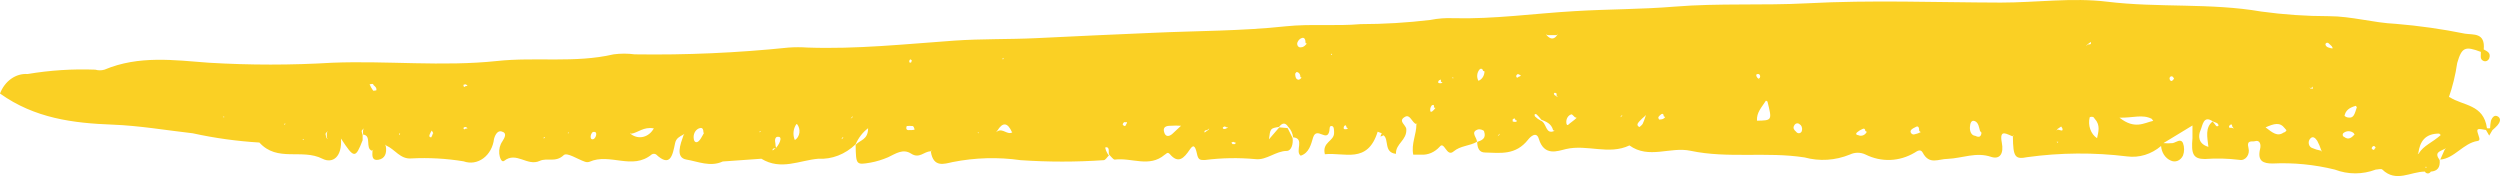<svg xmlns="http://www.w3.org/2000/svg" width="142" height="10" viewBox="0 0 142 10" fill="none"><path d="M141.896 6.626C142.08 6.758 141.988 6.963 141.861 7.111C141.771 7.213 141.674 7.306 141.571 7.39C141.507 7.497 141.451 7.603 141.387 7.702L141.203 7.382C140.729 7.291 140.673 7.308 140.729 7.529C140.786 7.751 140.927 7.981 140.729 8.006C139.916 8.129 139.414 8.999 138.607 9.065L138.862 8.49L138.933 8.416L138.841 8.466C138.607 8.597 138.239 8.646 138.572 9.09C138.614 9.517 138.438 9.722 138.07 9.747C138.051 9.779 138.026 9.805 137.996 9.823C137.966 9.842 137.933 9.851 137.9 9.851C137.866 9.851 137.833 9.842 137.804 9.823C137.774 9.805 137.749 9.779 137.73 9.747C136.924 9.747 136.096 10.387 135.318 9.632C135.247 9.566 135.056 9.632 134.943 9.632C134.187 9.919 133.372 9.919 132.616 9.632C131.454 9.346 130.266 9.23 129.08 9.287C128.556 9.287 128.21 9.155 128.372 8.466C128.436 8.219 128.372 7.924 128.068 8.022C127.927 8.063 127.587 7.924 127.714 8.408C127.737 8.494 127.741 8.585 127.725 8.673C127.709 8.761 127.673 8.843 127.622 8.91C127.571 8.978 127.506 9.029 127.433 9.059C127.36 9.089 127.282 9.097 127.205 9.081C126.552 9 125.894 8.983 125.239 9.032C124.567 9.032 124.454 8.737 124.532 7.85C124.532 7.653 124.532 7.456 124.532 7.127L122.883 8.129C123.058 8.145 123.233 8.145 123.407 8.129C123.612 8.088 123.86 7.841 123.994 8.129C124.036 8.24 124.057 8.361 124.057 8.482C124.057 8.603 124.036 8.724 123.994 8.835C123.928 8.976 123.818 9.083 123.687 9.135C123.556 9.187 123.413 9.179 123.287 9.114C123.14 9.05 123.011 8.939 122.916 8.794C122.821 8.648 122.763 8.475 122.749 8.293C122.192 8.764 121.503 8.975 120.818 8.884C118.936 8.653 117.038 8.667 115.159 8.925C114.452 9.065 114.346 8.925 114.332 7.759L114.381 7.661L114.311 7.743C114.007 7.636 113.547 7.283 113.702 8.096C113.823 8.712 113.603 9.065 113.115 8.917C112.252 8.613 111.453 8.991 110.626 9.024C110.109 9.024 109.586 9.385 109.211 8.671C109.091 8.441 108.893 8.581 108.751 8.671C108.322 8.925 107.849 9.066 107.368 9.084C106.886 9.102 106.407 8.998 105.964 8.778C105.679 8.642 105.359 8.642 105.073 8.778C104.246 9.116 103.353 9.173 102.498 8.942C100.334 8.605 98.155 9.016 96.019 8.564C94.866 8.318 93.657 9.057 92.553 8.26C91.379 8.819 90.156 8.186 88.946 8.466C88.465 8.581 87.708 8.893 87.404 7.883C87.263 7.415 86.888 7.809 86.796 7.932C86.088 8.827 85.233 8.687 84.356 8.663C84.009 8.663 83.917 8.4 83.903 8.063C84.165 7.973 84.433 7.866 84.299 7.472C84.299 7.39 84.066 7.324 83.959 7.349C83.478 7.505 83.91 7.817 83.889 8.055C83.464 8.301 82.955 8.268 82.559 8.605C82.163 8.942 82.043 7.989 81.774 8.334C81.634 8.489 81.468 8.609 81.287 8.687C81.106 8.764 80.913 8.798 80.72 8.786H80.274C80.147 8.17 80.458 7.628 80.451 7.061L80.515 6.979L80.437 7.045C80.196 6.963 80.097 6.47 79.807 6.634C79.376 6.873 79.864 7.094 79.878 7.332C79.921 7.973 79.263 8.154 79.291 8.737C78.584 8.663 78.909 7.915 78.584 7.685L78.414 7.759C78.414 7.702 78.463 7.636 78.485 7.571L78.251 7.48C77.678 9.336 76.349 8.638 75.252 8.761C75.082 8.063 75.776 8.03 75.776 7.554C75.776 7.423 75.776 7.193 75.677 7.168C75.493 7.102 75.528 7.324 75.507 7.439C75.373 8.104 74.799 7.168 74.587 7.8C74.467 8.195 74.361 8.687 73.88 8.843C73.533 8.597 74.135 7.858 73.448 7.8C73.422 7.571 73.324 7.36 73.173 7.209C73.003 6.938 72.826 6.979 72.649 7.209C72.154 7.291 72.154 7.291 72.076 7.915C72.296 7.653 72.48 7.439 72.663 7.234L73.137 7.275C73.236 7.464 73.328 7.653 73.42 7.841C73.463 8.178 73.35 8.564 73.095 8.572C72.472 8.572 71.942 9.106 71.327 9.04C70.361 8.95 69.39 8.966 68.427 9.09C68.172 9.09 68.059 9.09 67.988 8.737C67.882 8.236 67.769 8.211 67.578 8.498C67.245 8.991 66.927 9.32 66.446 8.753C66.305 8.597 66.241 8.753 66.149 8.794C65.272 9.533 64.289 8.942 63.32 9.065C63.228 9.065 63.114 8.893 63.016 8.802C62.916 8.712 63.086 8.326 62.796 8.367C62.74 8.367 62.853 8.695 62.987 8.827C62.888 8.917 62.789 9.098 62.69 9.098C61.119 9.205 59.544 9.205 57.972 9.098C56.687 8.915 55.386 8.951 54.11 9.205C53.622 9.311 53.021 9.533 52.873 8.622L52.922 8.531L52.851 8.597C52.49 8.597 52.222 9.032 51.755 8.728C51.288 8.425 50.878 8.728 50.439 8.934C50.116 9.072 49.782 9.174 49.442 9.237C48.621 9.377 48.621 9.361 48.6 8.227C48.827 7.956 49.308 7.956 49.308 7.283C49.006 7.509 48.762 7.823 48.6 8.195C48.006 8.767 47.249 9.06 46.478 9.016C45.417 9.106 44.356 9.697 43.246 9.016L41.053 9.172C40.346 9.5 39.639 9.172 38.995 9.065C38.351 8.958 38.641 8.203 38.825 7.677L38.874 7.603L38.797 7.653C38.606 7.759 38.401 7.85 38.344 8.137C38.203 8.819 38.075 9.533 37.262 8.769C37.224 8.748 37.183 8.736 37.142 8.736C37.1 8.736 37.059 8.748 37.021 8.769C35.918 9.689 34.645 8.671 33.485 9.188C33.402 9.217 33.313 9.217 33.23 9.188C32.813 9.049 32.205 8.638 32.021 8.81C31.561 9.254 31.073 8.942 30.655 9.139C29.948 9.467 29.326 8.581 28.633 9.139C28.484 9.246 28.378 8.934 28.357 8.728C28.334 8.478 28.397 8.227 28.534 8.03C28.661 7.825 28.831 7.554 28.484 7.464C28.307 7.414 28.144 7.579 28.06 7.891C28.034 8.115 27.966 8.33 27.861 8.52C27.756 8.71 27.616 8.872 27.452 8.993C27.287 9.114 27.102 9.192 26.909 9.222C26.716 9.251 26.52 9.231 26.334 9.164C25.348 9.002 24.351 8.947 23.356 8.999C22.733 9.049 22.436 8.482 21.941 8.268L21.863 8.211L21.913 8.293C21.984 8.704 21.863 9.008 21.503 9.073C21.142 9.139 21.135 8.876 21.156 8.589L21.206 8.498L21.135 8.564C20.718 8.433 21.135 7.694 20.626 7.644C20.615 7.555 20.615 7.463 20.626 7.373L20.682 7.291L20.597 7.357C20.597 7.357 20.534 7.423 20.541 7.456C20.553 7.526 20.572 7.595 20.597 7.661C20.597 7.768 20.597 7.883 20.597 7.965C20.187 9.016 20.116 9.016 19.366 7.866C19.444 8.909 18.9 9.311 18.313 9.016C17.153 8.425 15.752 9.229 14.734 8.096C13.463 8.02 12.199 7.845 10.949 7.571C9.429 7.398 7.908 7.135 6.366 7.078C4.18 6.996 1.973 6.725 0 5.312C0.133 4.964 0.355 4.671 0.636 4.473C0.916 4.275 1.242 4.181 1.57 4.204C2.842 3.99 4.127 3.908 5.411 3.957C5.583 4.007 5.763 4.007 5.934 3.957C7.88 3.136 9.903 3.415 11.869 3.563C14.201 3.703 16.539 3.703 18.871 3.563C21.998 3.44 25.131 3.793 28.229 3.465C30.436 3.227 32.664 3.596 34.85 3.087C35.249 3.034 35.653 3.034 36.052 3.087C38.97 3.131 41.888 3.002 44.795 2.701C45.151 2.676 45.507 2.676 45.863 2.701C48.65 2.8 51.429 2.504 54.209 2.307C55.751 2.2 57.307 2.241 58.856 2.167C61.063 2.061 63.277 1.954 65.484 1.864C68.002 1.749 70.52 1.765 73.031 1.494C74.446 1.346 75.861 1.494 77.275 1.371C78.6 1.369 79.925 1.29 81.243 1.133C81.68 1.046 82.123 1.013 82.566 1.034C84.872 1.092 87.156 0.763 89.455 0.632C91.344 0.517 93.232 0.533 95.114 0.377C97.625 0.172 100.136 0.32 102.64 0.188C106.311 -0.009 109.982 0.139 113.646 0.147C115.669 0.147 117.706 -0.148 119.7 0.098C122.615 0.451 125.536 0.156 128.443 0.656C129.715 0.831 130.995 0.919 132.277 0.919C133.564 0.919 134.802 1.297 136.082 1.354C137.4 1.463 138.713 1.649 140.015 1.913C140.489 1.987 141.168 1.839 141.076 2.808C141.267 2.915 141.5 2.997 141.387 3.317C141.357 3.384 141.306 3.436 141.244 3.462C141.183 3.488 141.115 3.486 141.055 3.457C140.835 3.358 140.927 3.128 140.913 2.947C140.022 2.611 139.831 2.676 139.569 3.58C139.47 4.261 139.306 4.927 139.081 5.567L139.067 5.518H139.138C139.909 6.019 141.069 5.912 141.26 7.283C141.318 7.296 141.378 7.296 141.437 7.283C141.442 7.139 141.459 6.997 141.486 6.856C141.564 6.651 141.698 6.495 141.896 6.626ZM12.739 6.626H12.654L12.725 6.675L12.739 6.626ZM16.226 7.029H16.148V7.094L16.226 7.029ZM17.259 7.907H17.174L17.245 7.956L17.259 7.907ZM18.567 7.817C18.56 7.721 18.56 7.625 18.567 7.529L18.638 7.456L18.553 7.505C18.553 7.505 18.489 7.579 18.489 7.612C18.503 7.686 18.519 7.76 18.539 7.833L18.624 7.907L18.567 7.817ZM21.213 4.787C21.163 4.738 21.071 4.787 20.993 4.787C21.044 4.911 21.108 5.026 21.184 5.132C21.184 5.181 21.319 5.132 21.375 5.132C21.411 4.976 21.283 4.894 21.191 4.811L21.213 4.787ZM22.733 7.587H22.663V7.677L22.733 7.587ZM24.608 7.587C24.608 7.538 24.551 7.472 24.523 7.415C24.476 7.486 24.436 7.563 24.403 7.644C24.36 7.751 24.403 7.809 24.495 7.8C24.535 7.733 24.567 7.658 24.587 7.579L24.608 7.587ZM26.56 7.291C26.56 7.291 26.496 7.226 26.468 7.217C26.44 7.209 26.298 7.217 26.334 7.308C26.369 7.398 26.404 7.308 26.447 7.308L26.56 7.291ZM26.56 4.877C26.532 4.845 26.502 4.818 26.468 4.795C26.355 4.795 26.298 4.795 26.334 4.894C26.369 4.992 26.412 4.894 26.447 4.894L26.56 4.877ZM30.953 7.784H30.889V7.883L30.953 7.784ZM32.289 7.579V7.488L32.247 7.562L32.289 7.579ZM33.831 7.529C33.831 7.488 33.676 7.464 33.64 7.529C33.612 7.56 33.59 7.597 33.574 7.638C33.558 7.679 33.549 7.723 33.548 7.768C33.548 7.891 33.605 7.932 33.697 7.907C33.789 7.883 33.916 7.677 33.846 7.521L33.831 7.529ZM37.127 7.291C36.562 7.185 36.236 7.538 35.861 7.595L35.783 7.529L35.84 7.62C35.944 7.698 36.061 7.752 36.183 7.777C36.305 7.803 36.431 7.8 36.552 7.769C36.673 7.737 36.788 7.678 36.889 7.595C36.99 7.512 37.076 7.406 37.142 7.283L37.127 7.291ZM39.957 7.546C39.957 7.357 39.907 7.234 39.759 7.275C39.656 7.298 39.563 7.363 39.497 7.457C39.431 7.552 39.396 7.671 39.398 7.792C39.398 7.94 39.447 8.112 39.596 8.071C39.745 8.03 39.893 7.718 39.992 7.538L39.957 7.546ZM43.21 7.439H43.154V7.529L43.21 7.439ZM44.208 7.776C44.066 7.735 43.996 7.899 44.031 8.071C44.066 8.244 44.031 8.268 44.08 8.367C44.13 8.466 43.833 8.367 43.889 8.548L44.095 8.383C44.153 8.313 44.205 8.236 44.25 8.154C44.335 7.981 44.385 7.809 44.243 7.768L44.208 7.776ZM45.233 7.053C45.144 7.177 45.089 7.329 45.074 7.49C45.058 7.651 45.084 7.813 45.148 7.956C45.217 7.914 45.275 7.855 45.32 7.782C45.365 7.708 45.394 7.624 45.406 7.536C45.417 7.447 45.411 7.357 45.387 7.272C45.364 7.186 45.323 7.109 45.269 7.045L45.233 7.053ZM47.907 7.776L47.836 7.825L47.794 7.907L47.865 7.858L47.907 7.776ZM48.452 6.585L48.381 6.659L48.317 6.733L48.402 6.684L48.452 6.585ZM51.635 3.555C51.635 3.555 51.705 3.555 51.748 3.555C51.768 3.517 51.782 3.475 51.79 3.432C51.79 3.432 51.727 3.366 51.705 3.374C51.684 3.383 51.606 3.465 51.67 3.547L51.635 3.555ZM51.946 7.373C51.946 7.3 51.889 7.168 51.847 7.16C51.732 7.147 51.615 7.147 51.5 7.16C51.444 7.308 51.5 7.39 51.585 7.39C51.718 7.396 51.85 7.388 51.981 7.365L51.946 7.373ZM53.071 7.685V7.595V7.677V7.685ZM55.596 7.529H55.518L55.596 7.571V7.529ZM56.918 3.358H56.996V3.284L56.918 3.358ZM57.484 7.513C57.23 6.946 56.954 6.922 56.642 7.431L56.572 7.505L56.657 7.456C56.975 7.267 57.222 7.702 57.52 7.505L57.484 7.513ZM60.406 7.628H60.321H60.398H60.406ZM63.942 6.946C63.927 6.938 63.91 6.934 63.893 6.934C63.876 6.934 63.859 6.938 63.843 6.946C63.751 7.029 63.744 7.102 63.843 7.144C63.942 7.185 63.914 7.144 63.949 7.094C63.985 7.045 64.027 6.971 64.013 6.938L63.942 6.946ZM64.777 7.275H64.798V7.365L64.777 7.275ZM67.083 7.144C66.882 7.13 66.682 7.13 66.481 7.144C66.269 7.144 66 7.193 66.142 7.562C66.234 7.792 66.425 7.743 66.58 7.612L67.083 7.144ZM68.688 7.3L68.611 7.349C68.568 7.439 68.377 7.349 68.419 7.529L68.639 7.373L68.688 7.3ZM69.664 7.234C69.664 7.234 69.587 7.176 69.551 7.185C69.516 7.193 69.396 7.25 69.487 7.316C69.526 7.332 69.569 7.332 69.608 7.316C69.608 7.316 69.749 7.258 69.749 7.226L69.664 7.234ZM70.053 8.055C70.014 8.064 69.975 8.081 69.94 8.104L70.011 8.186C70.053 8.186 70.11 8.186 70.131 8.186C70.152 8.186 70.251 8.088 70.124 8.088L70.053 8.055ZM73.859 4.376C73.862 4.341 73.859 4.306 73.849 4.272C73.84 4.238 73.825 4.207 73.805 4.18C73.785 4.153 73.761 4.131 73.734 4.116C73.707 4.1 73.677 4.091 73.647 4.089C73.647 4.089 73.576 4.155 73.569 4.187C73.562 4.22 73.569 4.475 73.703 4.516C73.809 4.565 73.88 4.458 73.93 4.409L73.859 4.376ZM74.156 2.447C74.156 2.225 74.085 2.11 73.944 2.159C73.887 2.178 73.834 2.211 73.79 2.256C73.746 2.302 73.712 2.359 73.689 2.422C73.679 2.457 73.678 2.494 73.684 2.53C73.691 2.566 73.706 2.599 73.728 2.626C73.75 2.653 73.777 2.673 73.808 2.683C73.838 2.693 73.871 2.694 73.901 2.685C74.071 2.685 74.156 2.545 74.227 2.479L74.156 2.447ZM75.669 3.095L75.599 3.046V3.12L75.669 3.095ZM76.49 7.25L76.448 7.119C76.448 7.119 76.363 7.119 76.341 7.176C76.32 7.234 76.285 7.341 76.405 7.341C76.525 7.341 76.532 7.316 76.561 7.283L76.49 7.25ZM81.441 6.101C81.477 5.994 81.441 5.928 81.335 5.977C81.281 6.035 81.246 6.114 81.236 6.199C81.236 6.322 81.236 6.372 81.335 6.339C81.409 6.282 81.476 6.213 81.533 6.133L81.441 6.101ZM81.844 4.639V4.516C81.805 4.527 81.767 4.544 81.731 4.565C81.653 4.672 81.682 4.729 81.795 4.729C81.908 4.729 81.908 4.696 81.936 4.696L81.844 4.639ZM82.552 4.409H82.467L82.538 4.458L82.552 4.409ZM84.235 4.023C84.233 3.998 84.225 3.973 84.211 3.953C84.197 3.933 84.178 3.918 84.157 3.91C84.136 3.903 84.114 3.902 84.092 3.909C84.071 3.916 84.052 3.93 84.037 3.949C83.965 4.031 83.918 4.14 83.907 4.256C83.895 4.373 83.919 4.491 83.974 4.59C84.072 4.554 84.158 4.483 84.221 4.387C84.283 4.292 84.317 4.176 84.32 4.056L84.235 4.023ZM85.204 7.587L85.126 7.653L85.07 7.735L85.148 7.677L85.204 7.587ZM86.081 6.823C86.081 6.823 86.046 6.725 86.025 6.725C85.986 6.733 85.949 6.753 85.919 6.782C85.919 6.782 85.919 6.889 85.919 6.897C85.919 6.905 86.145 6.971 86.166 6.856L86.081 6.823ZM86.287 4.237C86.209 4.171 86.138 4.237 86.117 4.319C86.124 4.357 86.141 4.392 86.166 4.417C86.205 4.404 86.241 4.381 86.272 4.352C86.364 4.343 86.385 4.286 86.371 4.269L86.287 4.237ZM88.218 7.398C88.118 7.012 87.821 6.914 87.546 6.799C87.466 6.692 87.378 6.593 87.284 6.503C87.192 6.437 87.121 6.503 87.192 6.618C87.287 6.713 87.394 6.791 87.51 6.848C87.871 6.979 87.765 7.677 88.302 7.431L88.218 7.398ZM88.415 5.444C88.415 5.444 88.415 5.353 88.415 5.321C88.415 5.288 88.274 5.23 88.26 5.321C88.263 5.343 88.271 5.364 88.283 5.381C88.296 5.399 88.312 5.412 88.331 5.419C88.331 5.419 88.465 5.518 88.5 5.518L88.415 5.444ZM88.493 1.913L88.423 1.995H87.892L87.821 1.937L87.864 2.02C88.048 2.208 88.239 2.274 88.43 2.02L88.493 1.913ZM89.455 6.659C89.377 6.593 89.3 6.487 89.257 6.495C89.171 6.518 89.094 6.576 89.041 6.659C88.988 6.742 88.962 6.843 88.967 6.946C88.967 7.086 89.024 7.144 89.095 7.07C89.165 6.996 89.42 6.831 89.554 6.692L89.455 6.659ZM92.157 6.528L92.087 6.577L92.03 6.659L92.108 6.61L92.157 6.528ZM93.487 6.528L93.423 6.602C93.316 6.689 93.215 6.785 93.119 6.889C93.041 6.979 92.914 7.111 93.119 7.217C93.119 7.217 93.261 7.111 93.303 7.037C93.364 6.905 93.416 6.767 93.459 6.626L93.487 6.528ZM94.499 6.602C94.499 6.503 94.463 6.437 94.371 6.478C94.305 6.524 94.245 6.582 94.194 6.651C94.194 6.758 94.237 6.823 94.329 6.782C94.377 6.783 94.424 6.772 94.469 6.749C94.513 6.726 94.552 6.693 94.583 6.651L94.499 6.602ZM99.867 4.458C99.903 4.458 99.959 4.458 99.966 4.393C99.975 4.372 99.979 4.348 99.978 4.325C99.976 4.301 99.969 4.279 99.958 4.259C99.946 4.24 99.93 4.225 99.912 4.215C99.893 4.205 99.873 4.201 99.853 4.204C99.818 4.204 99.761 4.204 99.754 4.269C99.747 4.335 99.853 4.499 99.952 4.508L99.867 4.458ZM100.306 5.715C100.058 6.109 99.768 6.38 99.796 6.856C100.659 6.84 100.659 6.84 100.391 5.764L100.306 5.715ZM102.223 7.061C102.199 7.039 102.172 7.022 102.143 7.013C102.114 7.004 102.083 7.003 102.054 7.009C102.024 7.015 101.996 7.029 101.971 7.05C101.946 7.07 101.926 7.096 101.911 7.127C101.819 7.275 101.911 7.39 102.017 7.48C102.036 7.508 102.06 7.53 102.087 7.545C102.113 7.56 102.143 7.568 102.173 7.568C102.203 7.568 102.233 7.56 102.259 7.545C102.286 7.53 102.31 7.508 102.329 7.48C102.356 7.421 102.366 7.354 102.358 7.288C102.351 7.221 102.326 7.159 102.286 7.111L102.223 7.061ZM105.95 7.439C105.95 7.332 105.886 7.275 105.794 7.324C105.681 7.372 105.573 7.438 105.476 7.521C105.398 7.587 105.427 7.669 105.547 7.677C105.634 7.718 105.731 7.722 105.821 7.687C105.91 7.653 105.986 7.582 106.035 7.488L105.95 7.439ZM109.013 7.439C109.013 7.201 108.935 7.152 108.836 7.201C108.737 7.25 108.56 7.324 108.525 7.431C108.489 7.538 108.617 7.677 108.751 7.628C108.871 7.604 108.987 7.563 109.098 7.505L109.013 7.439ZM112.465 7.439C112.408 7.25 112.387 6.971 112.175 6.881C111.962 6.79 111.906 7.02 111.892 7.209C111.877 7.398 111.934 7.694 112.203 7.718C112.429 7.833 112.528 7.751 112.549 7.538L112.465 7.439ZM116.907 8.055H116.815L116.885 8.112L116.907 8.055ZM117.076 7.185L116.857 7.332L116.808 7.423L116.878 7.357C117.013 7.382 117.211 7.505 117.14 7.283L117.076 7.185ZM118.562 2.553C118.611 2.471 118.809 2.603 118.76 2.381L118.548 2.537L118.484 2.619L118.562 2.553ZM118.915 6.659C118.881 6.642 118.843 6.633 118.806 6.633C118.768 6.633 118.731 6.642 118.696 6.659C118.64 6.883 118.65 7.123 118.726 7.339C118.802 7.555 118.938 7.735 119.113 7.85C119.184 7.513 119.311 7.111 119 6.774L118.915 6.659ZM122.219 6.749C121.688 6.478 121.165 6.7 120.387 6.684C121.257 7.373 121.78 6.979 122.303 6.864L122.219 6.749ZM123.442 4.393C123.431 4.374 123.416 4.359 123.399 4.348C123.382 4.338 123.363 4.332 123.343 4.332C123.324 4.332 123.305 4.338 123.287 4.348C123.27 4.359 123.255 4.374 123.244 4.393C123.234 4.413 123.229 4.435 123.229 4.458C123.229 4.481 123.234 4.504 123.244 4.524C123.294 4.623 123.364 4.631 123.442 4.524C123.52 4.417 123.541 4.54 123.506 4.508L123.442 4.393ZM125.939 6.996L125.692 6.897C125.147 6.519 125.112 7.127 124.984 7.415C124.857 7.702 124.843 8.17 125.437 8.342C125.373 7.776 125.246 7.25 125.67 6.905C125.854 7.061 125.882 7.291 126.024 7.111L125.939 6.996ZM126.788 7.176C126.788 7.176 126.788 7.07 126.745 7.07C126.709 7.07 126.674 7.084 126.646 7.111C126.576 7.217 126.604 7.275 126.71 7.258C126.816 7.242 126.844 7.316 126.873 7.291L126.788 7.176ZM131.187 4.951C131.191 4.972 131.199 4.991 131.21 5.008C131.221 5.025 131.235 5.039 131.251 5.05C131.286 5.057 131.322 5.057 131.357 5.05C131.357 5.009 131.357 4.959 131.357 4.935C131.357 4.91 131.286 4.935 131.286 5.066L131.187 4.951ZM129.773 7.283C129.497 6.922 129.172 7.02 128.684 7.234C129.08 7.538 129.355 7.776 129.709 7.529C129.743 7.523 129.775 7.508 129.804 7.486C129.832 7.463 129.855 7.433 129.872 7.398L129.773 7.283ZM131.895 8.622L131.845 8.531C131.786 8.345 131.71 8.166 131.619 7.998C131.513 7.833 131.35 7.685 131.195 7.907C131.167 7.946 131.148 7.992 131.139 8.041C131.13 8.091 131.132 8.142 131.144 8.19C131.156 8.238 131.177 8.283 131.207 8.319C131.237 8.356 131.274 8.383 131.315 8.4C131.479 8.473 131.65 8.525 131.824 8.556L131.895 8.622ZM132.446 2.627C132.388 2.565 132.327 2.508 132.263 2.455C132.171 2.389 132.079 2.455 132.086 2.529C132.093 2.603 132.178 2.676 132.241 2.693C132.305 2.709 132.432 2.767 132.503 2.742L132.446 2.627ZM133.684 7.554C133.6 7.487 133.5 7.452 133.398 7.452C133.296 7.452 133.196 7.487 133.111 7.554C133.094 7.568 133.081 7.586 133.073 7.609C133.065 7.631 133.063 7.655 133.067 7.678C133.07 7.702 133.08 7.724 133.094 7.741C133.108 7.758 133.127 7.77 133.147 7.776C133.408 7.981 133.585 7.8 133.741 7.636L133.684 7.554ZM133.812 6.01C133.43 6.117 133.232 6.273 133.168 6.577C133.228 6.635 133.302 6.669 133.38 6.675C133.698 6.725 133.741 6.478 133.868 6.092L133.812 6.01ZM134.88 8.31C134.865 8.299 134.848 8.294 134.83 8.294C134.813 8.294 134.796 8.299 134.781 8.31C134.689 8.383 134.689 8.457 134.781 8.498C134.873 8.539 134.844 8.498 134.88 8.449C134.915 8.4 134.95 8.416 134.936 8.392L134.88 8.31ZM137.836 9.517L137.794 9.459L137.758 9.525L137.836 9.517ZM138.544 7.587C137.744 7.587 137.454 8.039 137.362 8.687L137.32 8.761L137.391 8.712C137.652 8.268 138.162 8.096 138.636 7.669L138.544 7.587Z" fill="#FAD024"></path></svg>
